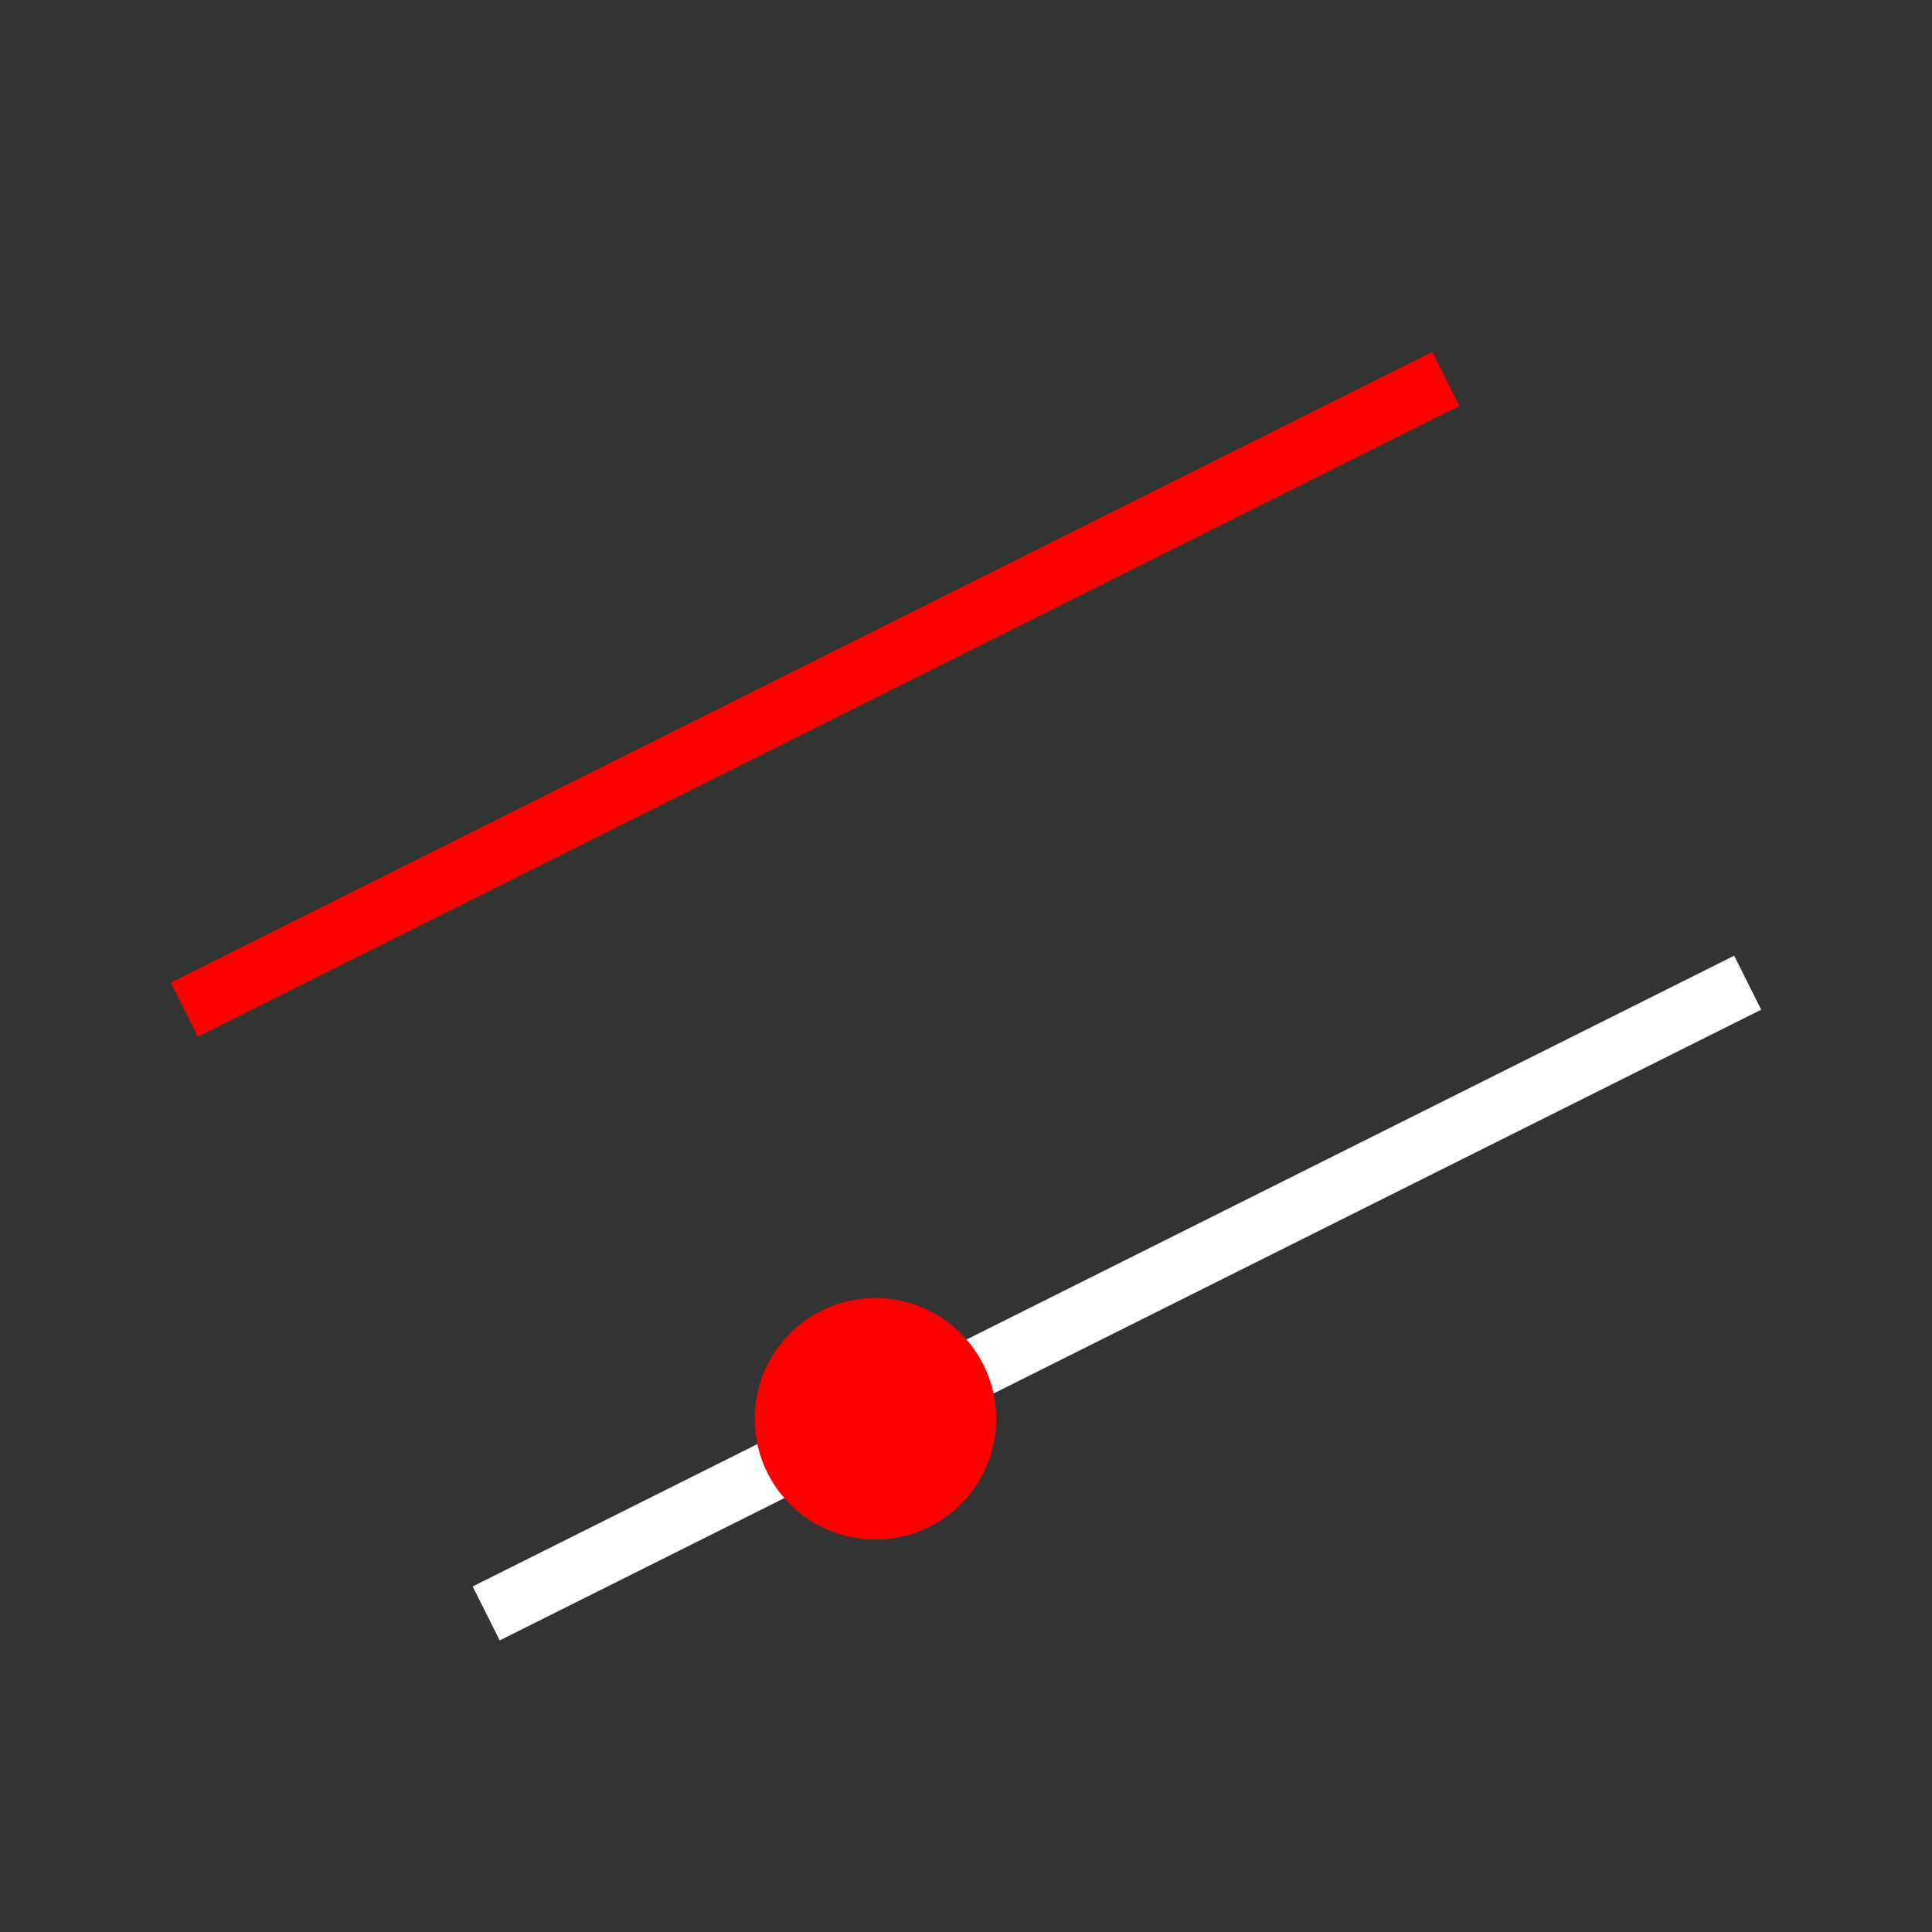 <svg xmlns="http://www.w3.org/2000/svg" viewBox="0 0 512 512"><rect x="0" y="0" width="512" height="512" fill="#333333" stroke="none"/><g transform="translate(0 464)"><g style="fill:none;stroke-linecap:square;stroke-width:16"><path d="m456-200-320,160" style="stroke:#fff"/><path d="m376-360-320,160" style="stroke:#f00"/></g><path d="m16.5 4.5a1 1 0 1 1 -2 0 1 1 0 1 1 2 0" transform="matrix(-32 0 0-32 728 56)" style="fill:#f00"/></g></svg>
